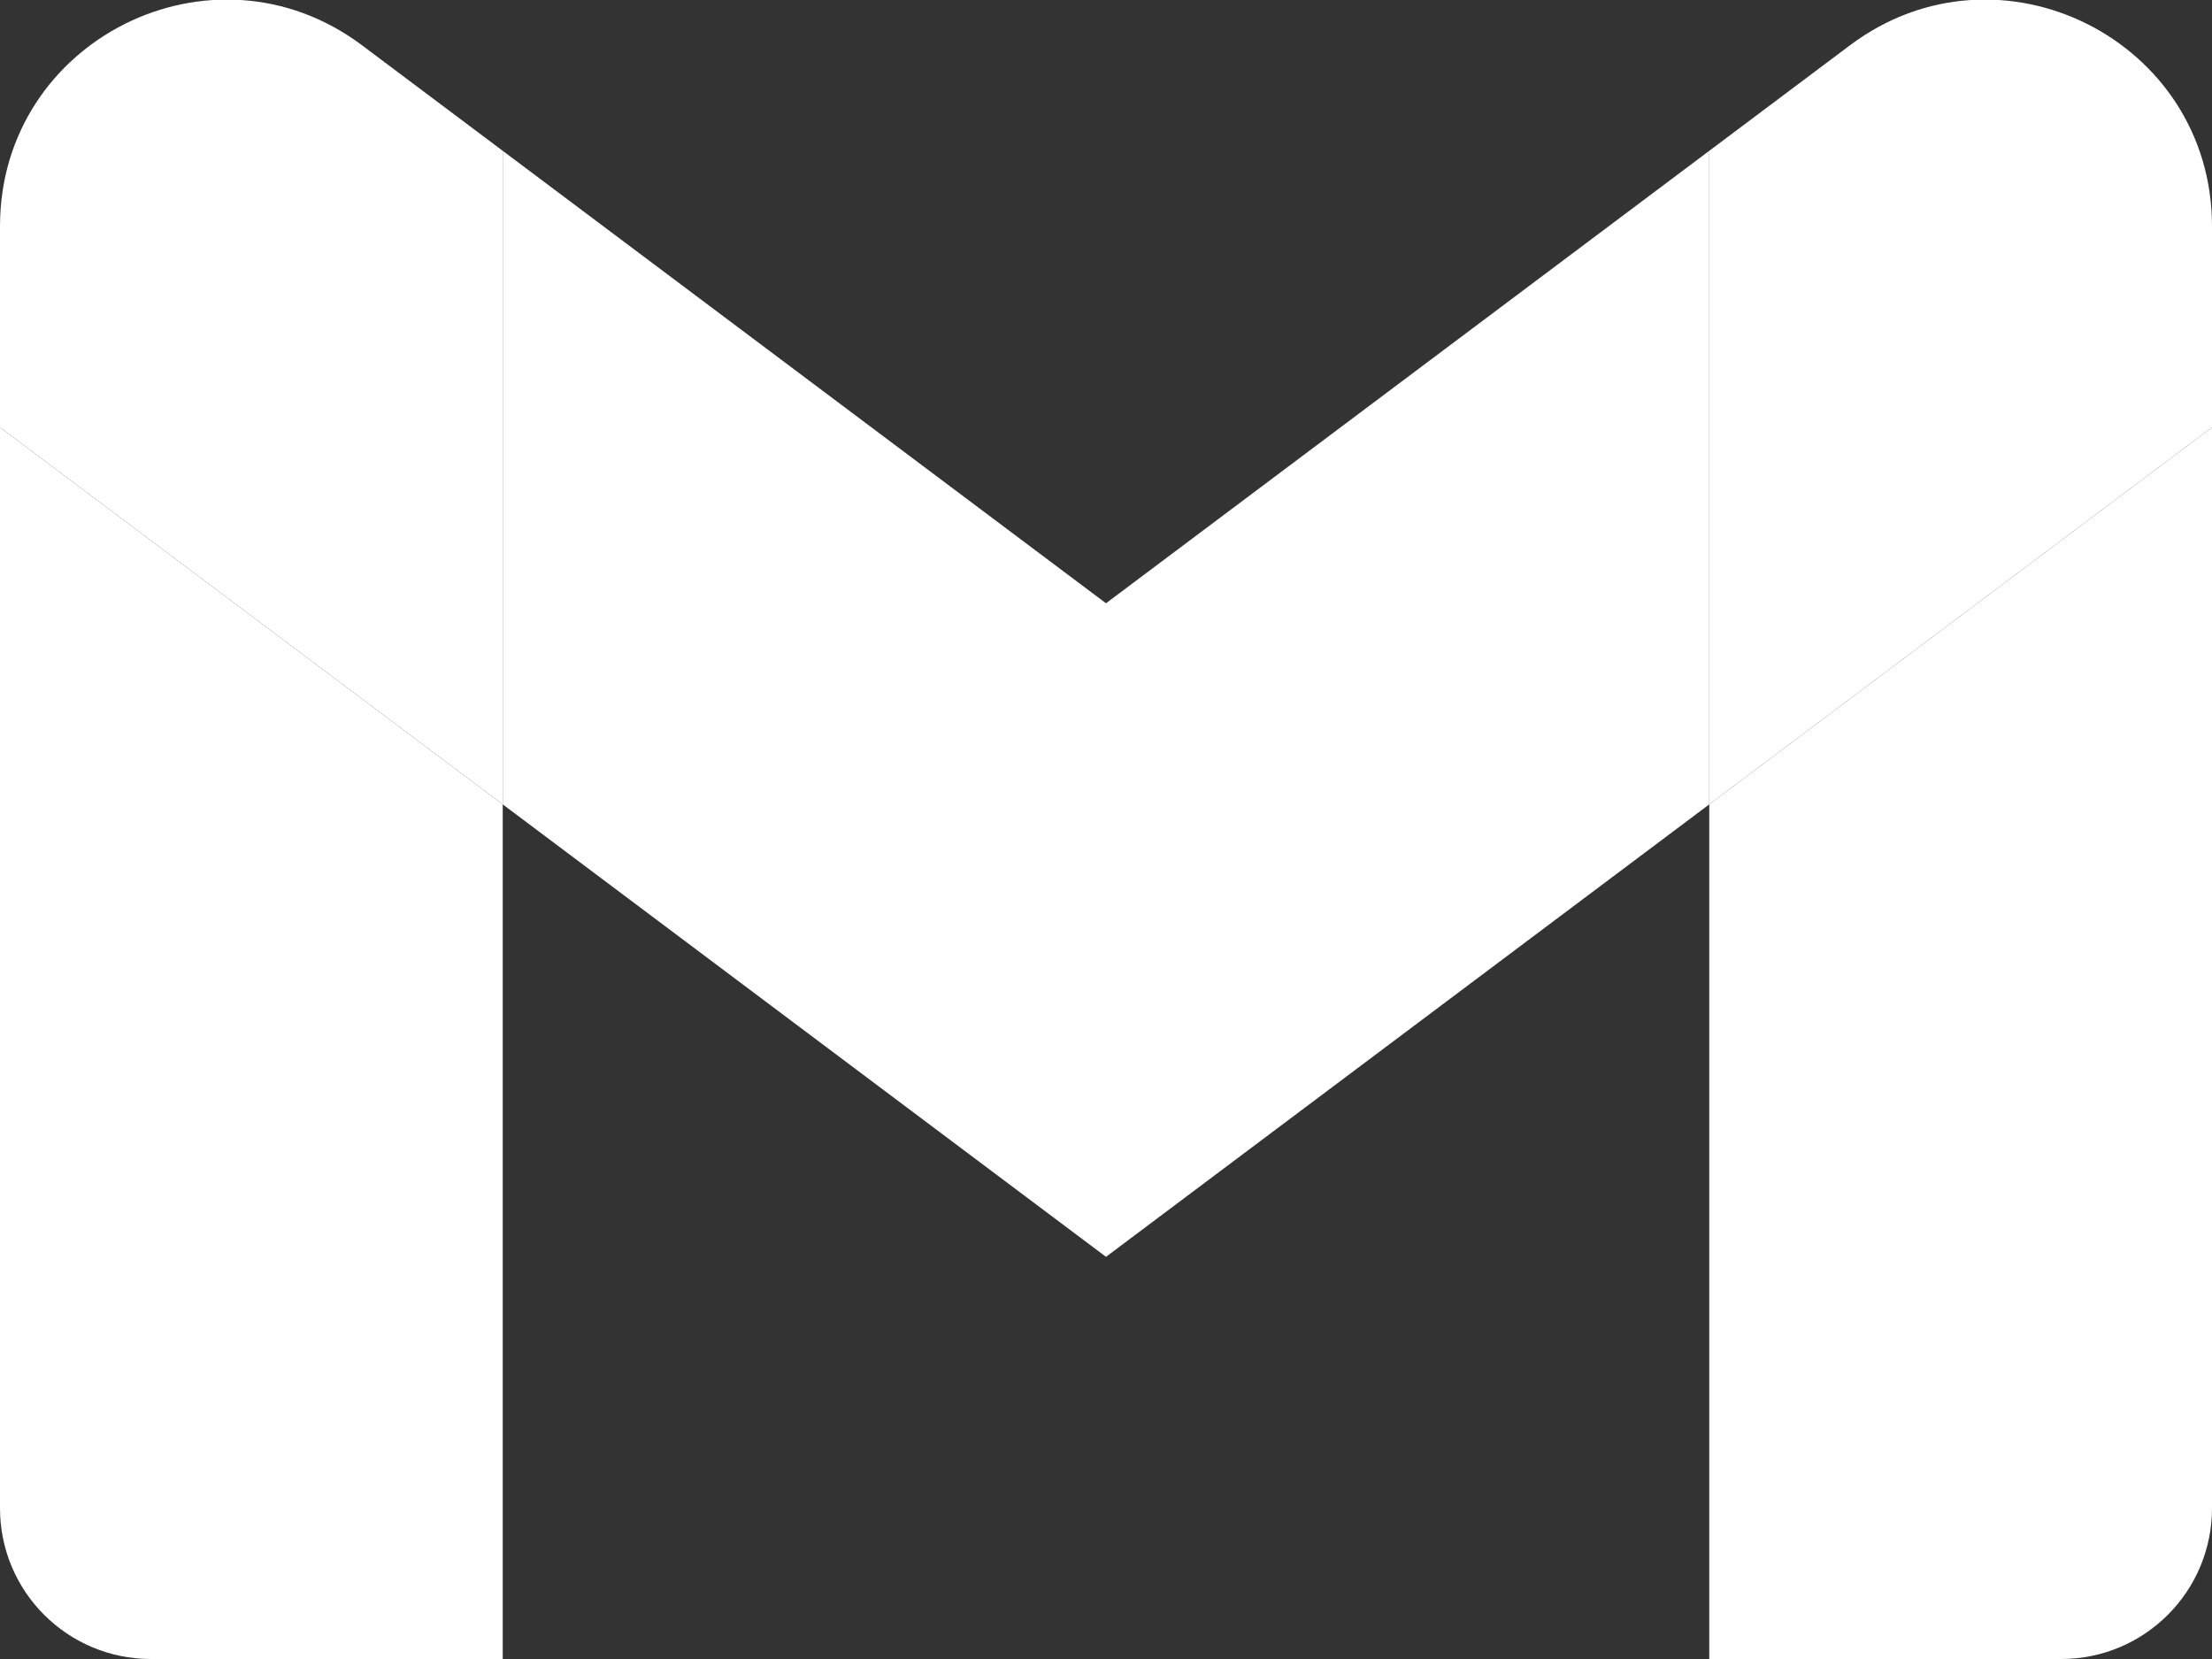<svg xmlns="http://www.w3.org/2000/svg" viewBox="52 42 88 66">
<rect x="52" y="42" width="88" height="66" fill="#333333" stroke="none"/>
<path fill="#fff" d="M58 108h14V74L52 59v43c0 3.32 2.69 6 6 6"/>
<path fill="#fff" d="M120 108h14c3.32 0 6-2.69 6-6V59l-20 15"/>
<path fill="#fff" d="M120 48v26l20-15v-8c0-7.42-8.47-11.65-14.4-7.2"/>
<path fill="#fff" d="M72 74V48l24 18 24-18v26L96 92"/>
<path fill="#fff" d="M52 51v8l20 15V48l-5.6-4.2c-5.94-4.45-14.4-.22-14.4 7.2"/>
</svg>